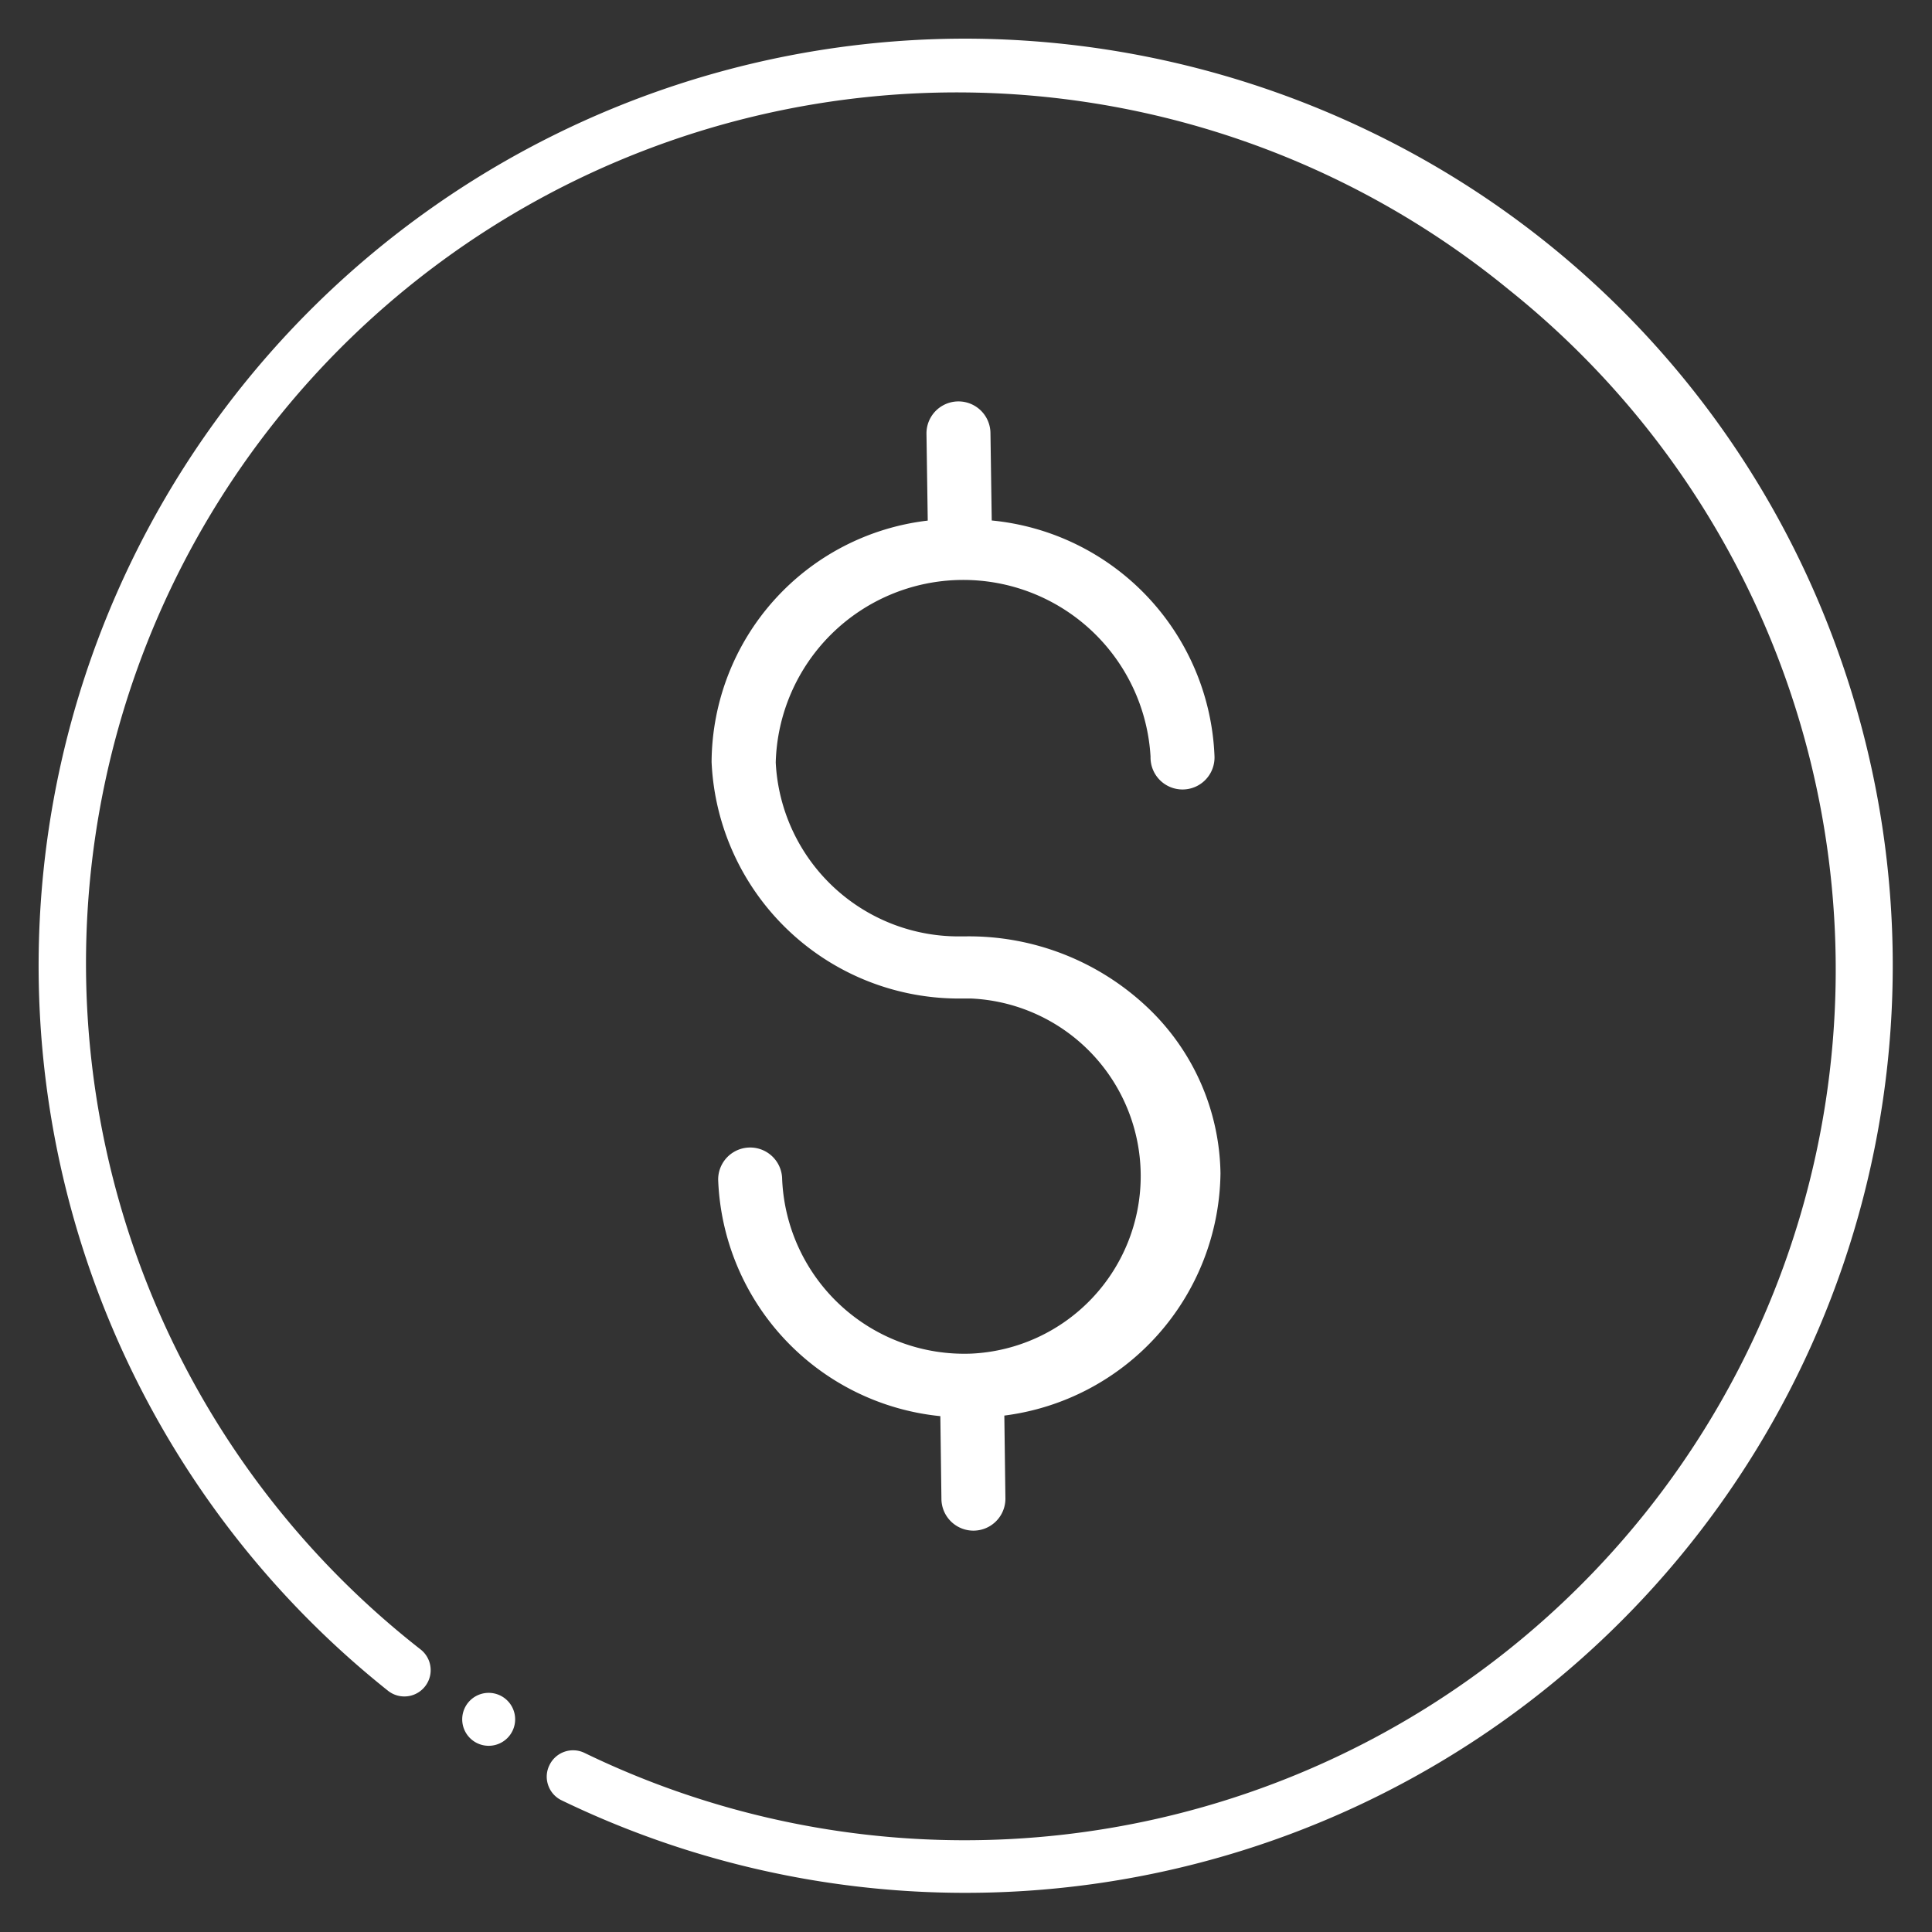 <svg xmlns="http://www.w3.org/2000/svg" width="50" height="50" viewBox="0 0 50 50"><rect x="0" y="0" width="50" height="50" fill="#333333" stroke="none"/><path d="M47.654,17.108A23.839,23.839,0,0,0,35.436,3.394,24.151,24.151,0,0,0,24.985,1h-.008A23.992,23.992,0,0,0,10.042,43.757a.681.681,0,0,0,.849-1.065,22.538,22.538,0,1,1,28.152-35.2A22.528,22.528,0,0,1,42.576,39.16a22.548,22.548,0,0,1-27.445,6.207.679.679,0,0,0-.909.31l-.007.015a.665.665,0,0,0-.031.5.675.675,0,0,0,.35.4,24,24,0,0,0,33.12-29.485Z" fill="#fff"/><path d="M12.648,43.811a.685.685,0,1,0,.684.684A.685.685,0,0,0,12.648,43.811Z" fill="#fff"/><path d="M18.416,19.709v.015a6.407,6.407,0,0,0,6.5,6.117h.207a4.6,4.6,0,0,1,.025,9.19,4.717,4.717,0,0,1-4.906-4.51.828.828,0,1,0-1.656.009,6.39,6.39,0,0,0,5.75,6.12l.028,2.135a.828.828,0,1,0,1.656,0l-.028-2.15a6.4,6.4,0,0,0,5.594-6.273A6.032,6.032,0,0,0,29.726,26.1,6.722,6.722,0,0,0,25,24.233h-.092a4.738,4.738,0,0,1-4.832-4.5,4.855,4.855,0,0,1,9.7-.152.828.828,0,1,0,1.655-.011,6.382,6.382,0,0,0-5.765-6.1l-.033-2.256a.828.828,0,1,0-1.656.005l.033,2.254A6.328,6.328,0,0,0,18.416,19.709Z" fill="#fff"/><rect width="50" height="50" fill="none"/></svg>